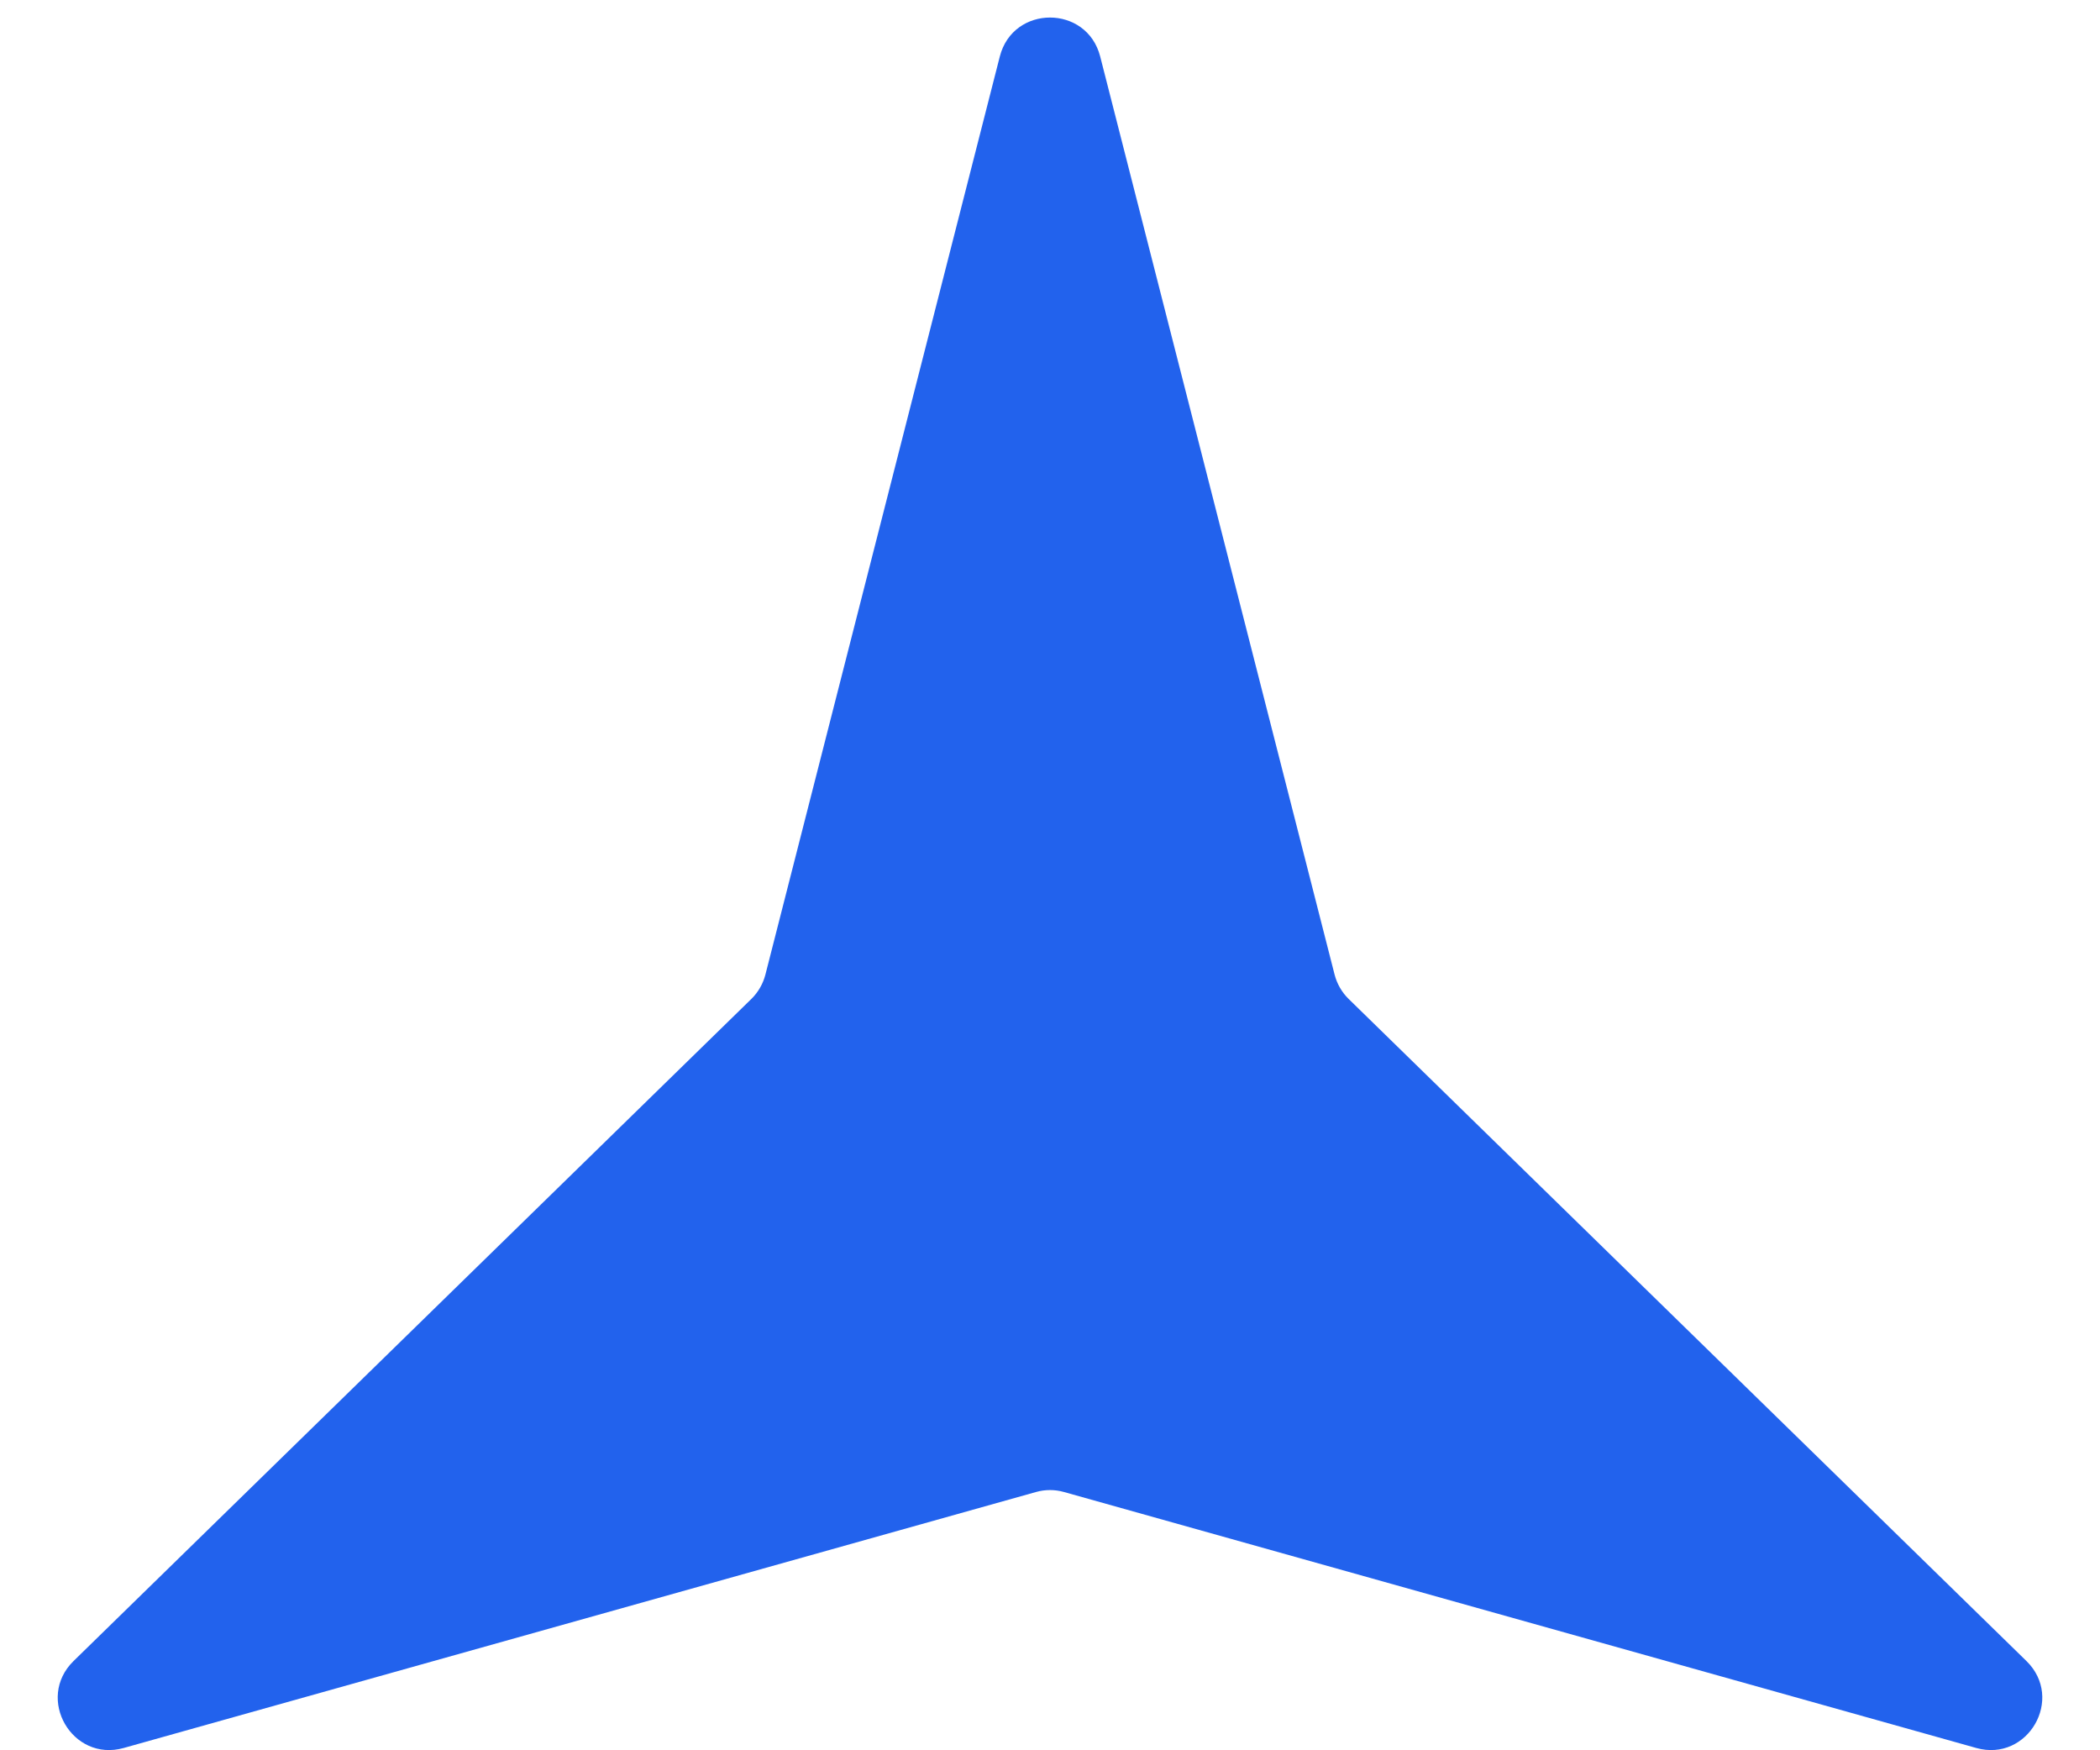 <?xml version="1.0" encoding="UTF-8"?> <svg xmlns="http://www.w3.org/2000/svg" width="30" height="25" viewBox="0 0 30 25" fill="none"><path d="M14.283 0.807C14.473 0.065 15.527 0.065 15.717 0.807L19.066 13.922C19.1 14.053 19.169 14.173 19.266 14.268L28.949 23.725C29.497 24.261 28.97 25.174 28.232 24.967L15.2 21.311C15.069 21.274 14.931 21.274 14.8 21.311L1.768 24.967C1.031 25.174 0.503 24.261 1.051 23.725L10.734 14.268C10.831 14.173 10.9 14.053 10.934 13.922L14.283 0.807Z" fill="#2262ED"></path></svg> 